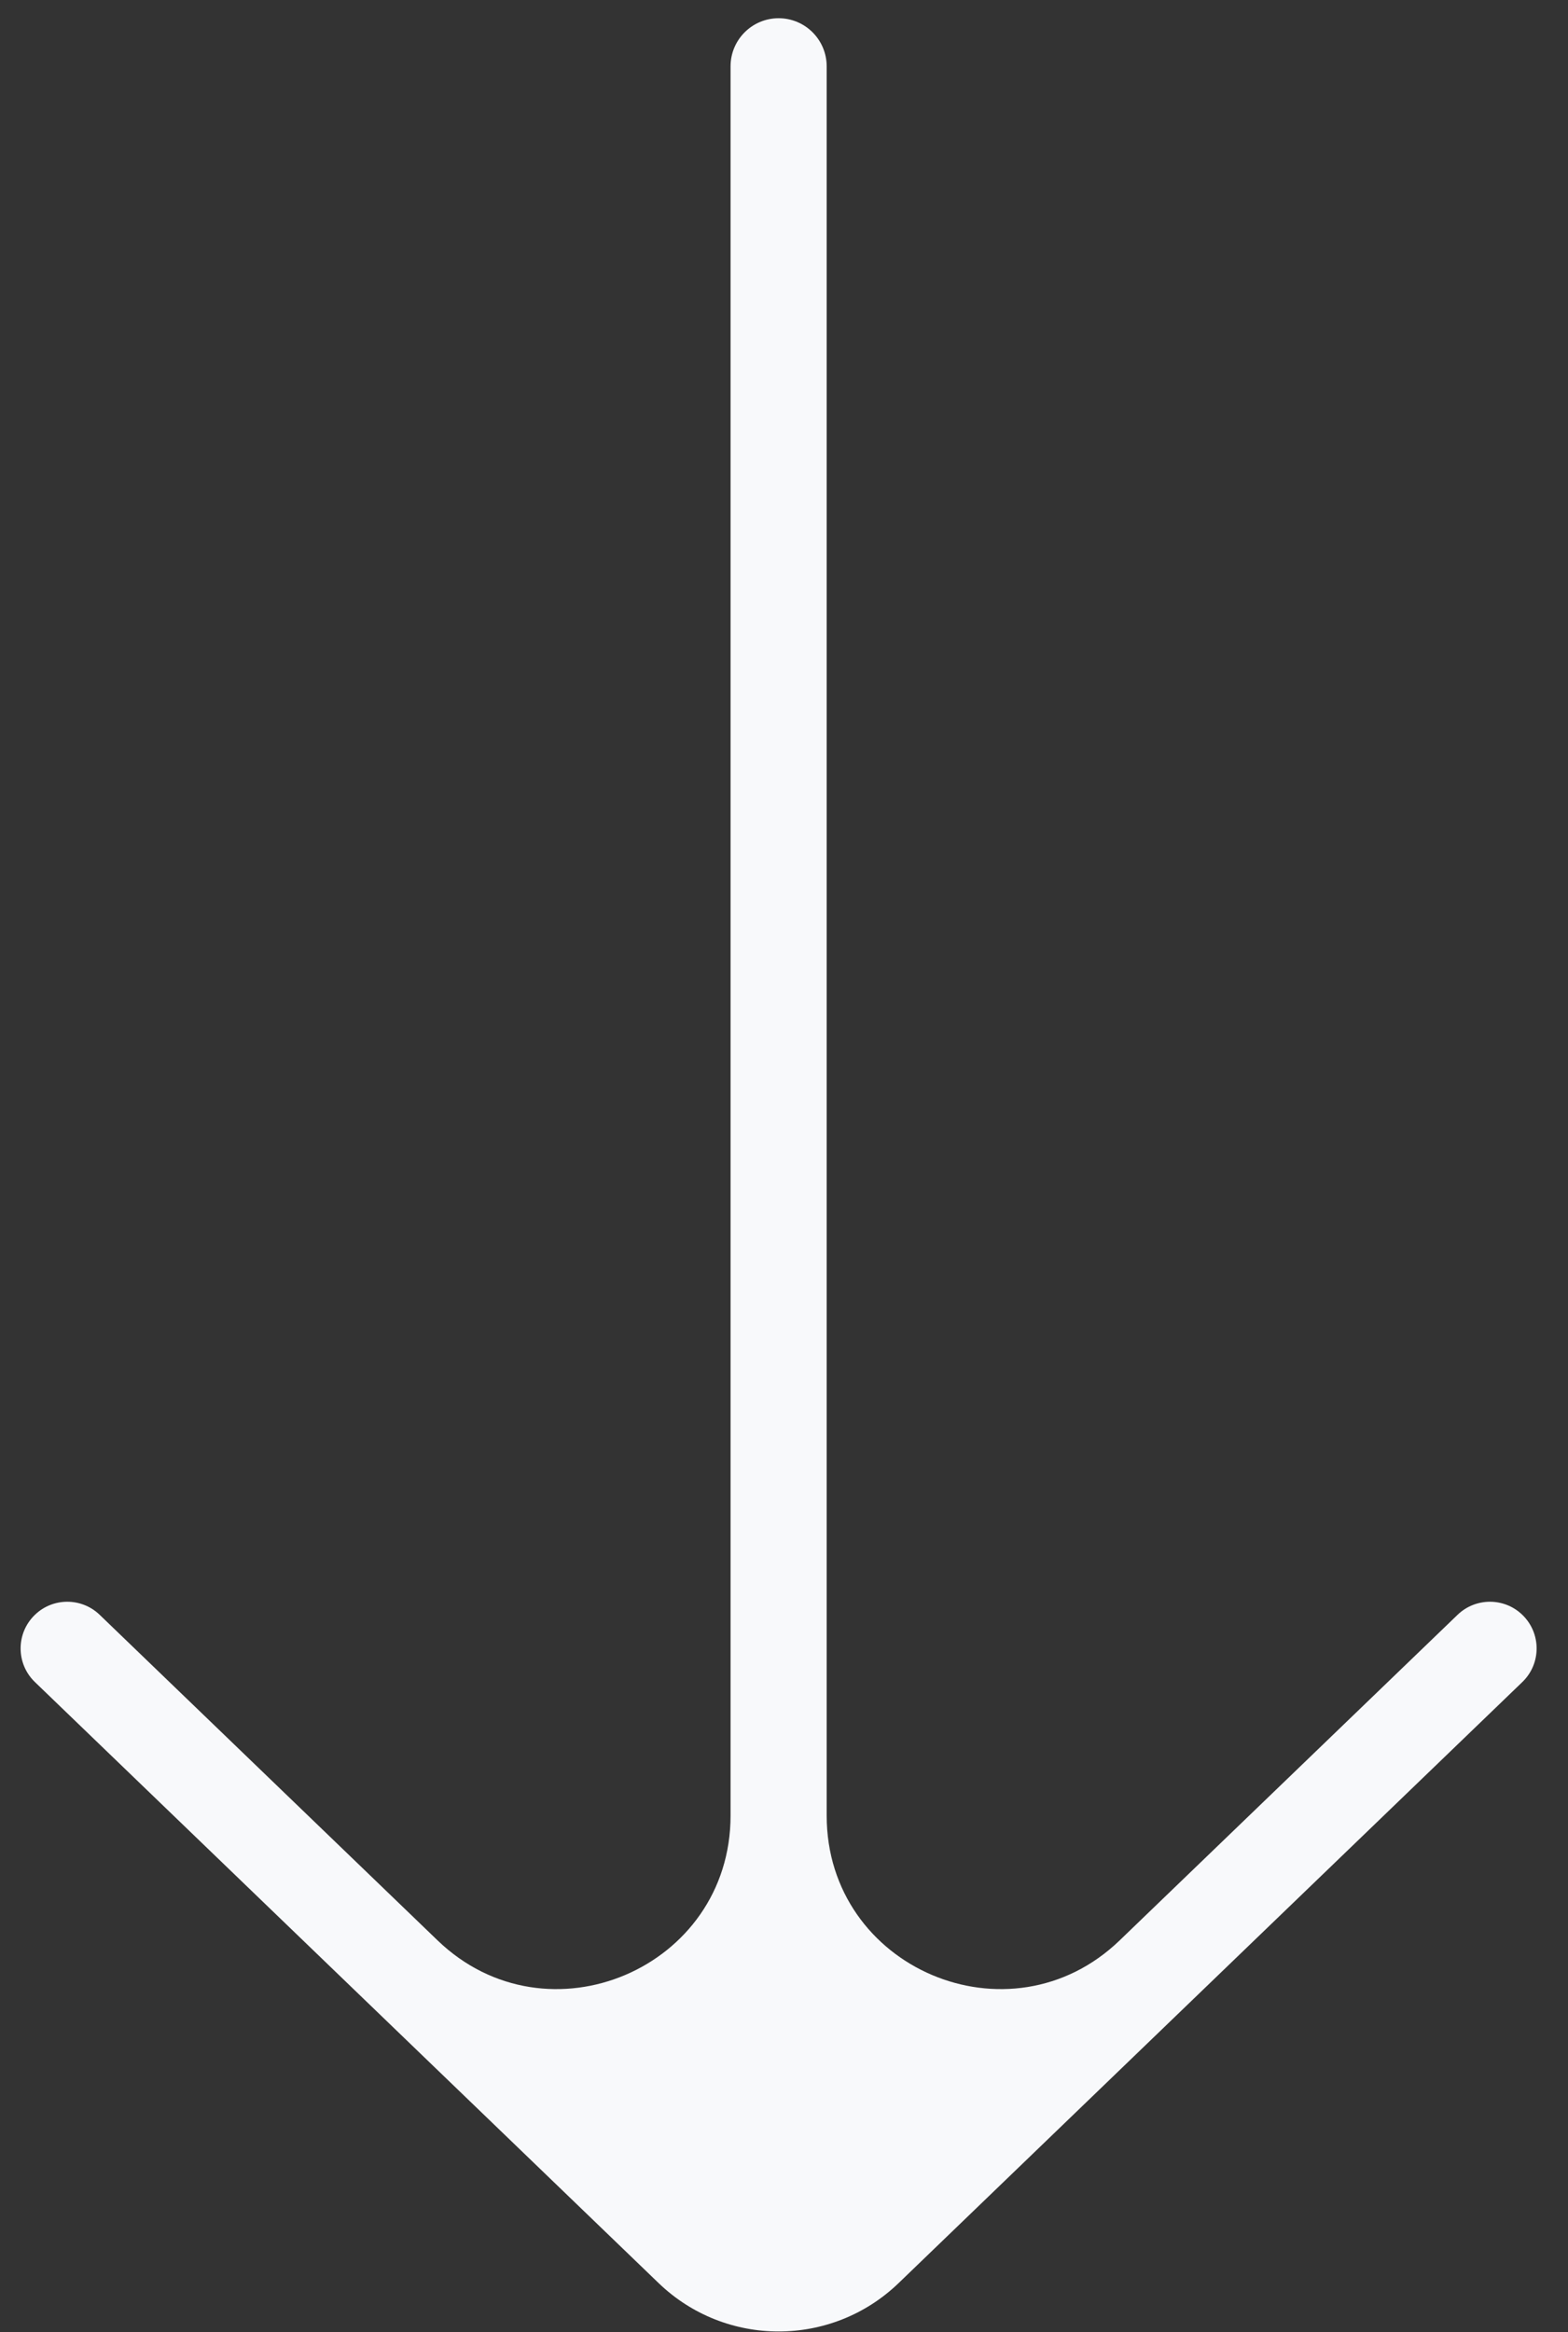 <svg width="37" height="55" viewBox="0 0 37 55" fill="none" xmlns="http://www.w3.org/2000/svg">
<rect x="0" y="0" width="37" height="55" fill="#333333" stroke="none"/>
<path d="M2.352 38.083C1.925 37.672 1.25 37.672 0.824 38.083V38.083C0.374 38.516 0.374 39.236 0.824 39.669L15.541 53.843C17.122 55.365 19.624 55.365 21.205 53.843L35.922 39.669C36.372 39.236 36.372 38.516 35.922 38.083V38.083C35.496 37.672 34.821 37.672 34.394 38.083L26.422 45.76C23.829 48.258 19.507 46.42 19.507 42.819L19.507 1.564C19.507 0.938 18.999 0.43 18.373 0.43V0.43C17.747 0.43 17.239 0.938 17.239 1.564L17.239 42.819C17.239 46.42 12.917 48.258 10.324 45.76L2.352 38.083Z" fill="#F8F9FB"/>
</svg>
